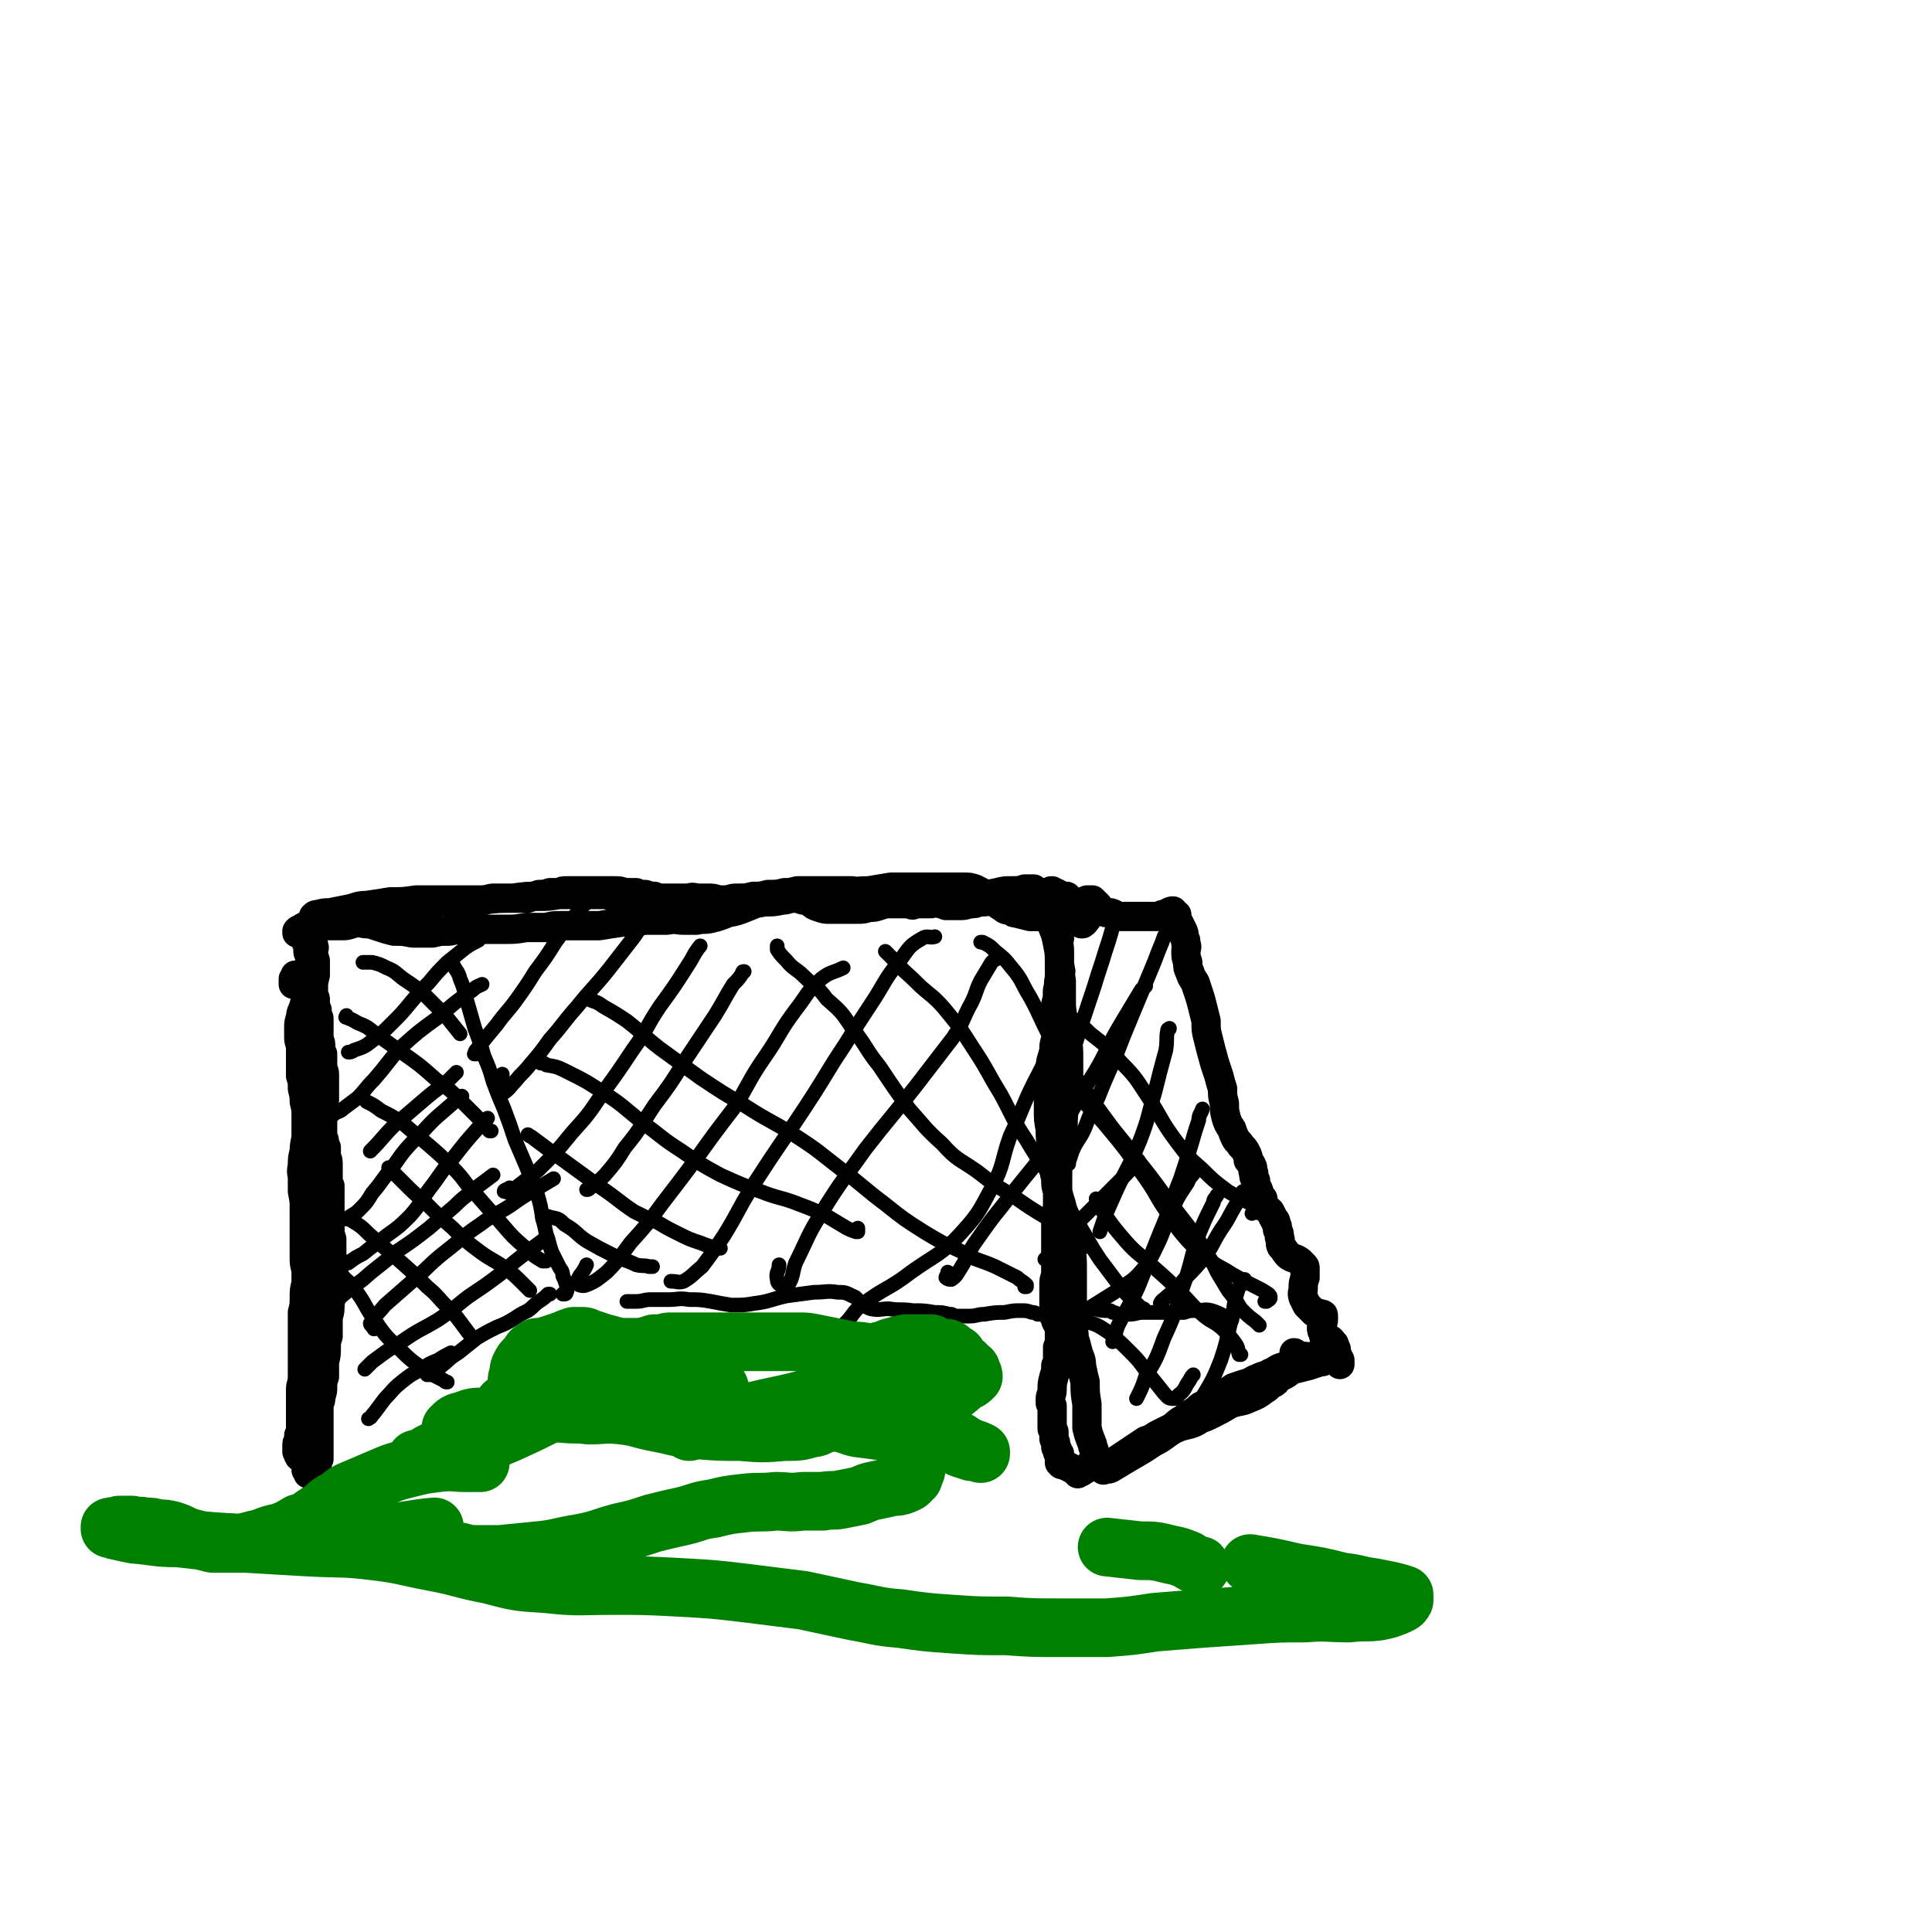 <svg viewBox='0 0 1054 1054' version='1.1' xmlns='http://www.w3.org/2000/svg' xmlns:xlink='http://www.w3.org/1999/xlink'><g fill='none' stroke='#000000' stroke-width='16' stroke-linecap='round' stroke-linejoin='round'><path d='M160,537c0,0 0,0 0,0 0,-1 0,-1 0,-1 0,-1 0,-1 0,-2 0,0 0,0 1,-1 0,-1 0,-1 0,-1 1,0 1,0 2,0 2,-1 2,-1 3,0 1,0 1,1 1,2 1,3 1,3 0,7 0,4 0,4 -1,7 -1,4 -2,4 -2,7 -1,3 -1,3 -1,6 0,3 0,3 0,5 0,3 1,3 1,6 0,3 0,3 0,7 0,4 0,4 0,8 1,3 1,3 1,7 1,4 1,4 1,7 1,4 1,4 1,8 0,5 0,5 0,10 0,4 -1,4 -1,9 -1,4 -1,4 -1,8 -1,4 0,4 0,7 0,4 0,4 0,7 1,5 1,5 1,9 0,5 0,5 0,10 0,5 0,5 0,9 0,4 0,4 0,8 0,3 0,3 1,7 0,3 0,3 0,7 -1,4 -1,4 -1,8 0,4 0,4 -1,8 0,3 0,3 0,7 0,3 0,3 0,6 0,1 0,1 0,3 0,3 0,3 0,6 0,3 0,3 0,6 0,4 0,4 0,7 0,4 -1,4 -1,7 0,1 0,1 0,2 0,1 0,1 0,2 0,1 0,1 0,1 0,2 0,2 0,5 0,2 0,2 0,5 0,2 0,2 0,4 0,2 0,2 0,4 0,0 0,0 0,1 -1,1 -1,1 -1,1 0,1 0,1 0,3 -1,1 -1,1 -1,3 0,1 0,1 0,3 1,1 0,1 1,2 0,1 1,1 1,1 1,1 1,1 1,1 1,1 1,0 1,1 1,1 0,1 1,2 0,2 0,2 0,3 1,1 1,1 1,2 0,0 0,0 0,0 0,0 0,0 0,0 0,0 0,0 0,0 1,0 1,0 1,0 1,0 1,0 2,0 0,0 0,-1 1,-1 0,-2 0,-2 1,-3 0,-1 0,-1 0,-2 0,-1 0,-1 0,-1 0,0 0,0 1,-1 0,0 0,0 0,-1 0,0 0,-1 0,-1 0,-2 0,-2 0,-3 0,-2 0,-2 0,-4 0,-2 0,-2 0,-5 0,-2 0,-2 0,-5 0,-3 0,-3 0,-6 0,-3 0,-3 0,-5 1,-2 1,-2 1,-4 1,-3 1,-3 1,-5 0,-3 0,-3 1,-6 0,-4 0,-4 0,-8 1,-4 1,-4 1,-8 0,-3 0,-3 1,-6 0,-2 0,-2 0,-4 0,-2 0,-2 0,-5 0,-3 1,-3 1,-7 0,-4 1,-4 1,-8 0,-4 0,-4 1,-7 0,-3 0,-3 0,-6 0,-2 0,-2 0,-4 -1,-2 -1,-2 -1,-4 0,-2 0,-2 0,-4 0,-2 0,-2 0,-4 -1,-3 -1,-3 -1,-7 0,-4 0,-4 0,-8 0,-3 0,-3 0,-6 0,-3 0,-3 0,-5 0,-2 0,-2 0,-3 -1,0 -1,0 -1,0 0,-2 0,-2 0,-3 0,-2 0,-2 0,-3 0,-3 0,-3 0,-5 0,-3 0,-3 -1,-5 0,-2 0,-2 0,-5 -1,-1 -1,-1 -1,-3 0,-2 -1,-2 -1,-3 0,-3 0,-3 0,-6 0,-4 0,-4 0,-7 0,-4 0,-4 1,-7 0,-4 0,-4 0,-7 0,-3 0,-3 0,-7 0,-2 -1,-2 -1,-5 0,-1 0,-1 0,-2 0,-2 0,-2 0,-4 -1,-2 -1,-2 -1,-3 0,-3 0,-3 -1,-5 0,-3 0,-3 0,-6 0,-1 0,-1 0,-3 0,-1 0,-1 0,-1 0,-1 0,-1 0,-1 0,-1 0,-1 -1,-2 0,-1 0,-1 0,-3 -1,-1 -1,-1 -1,-3 0,-2 0,-2 0,-3 0,-1 -1,-1 -1,-2 0,-1 0,-1 0,-2 0,-2 0,-2 0,-3 0,-2 0,-2 0,-3 0,-2 -1,-2 -1,-3 0,-1 0,-1 0,-3 0,-1 0,-1 0,-2 0,-2 0,-2 0,-3 0,-2 1,-2 1,-3 0,-2 0,-2 0,-4 1,0 0,0 0,-1 0,-1 0,-1 0,-1 0,0 0,0 0,0 0,0 0,0 0,0 0,0 0,0 0,0 0,0 0,0 0,0 0,1 0,1 0,2 0,4 0,4 1,7 0,4 0,4 0,8 -1,4 -1,4 -1,7 0,1 -1,1 -1,2 0,1 0,1 0,1 0,0 0,0 0,0 0,-2 0,-2 0,-3 0,-2 0,-2 0,-3 0,-2 -1,-2 -1,-4 0,-2 0,-2 0,-4 0,-2 0,-2 0,-4 0,-1 0,-1 0,-3 -1,-1 -1,-1 -1,-3 0,-2 0,-2 -1,-4 0,-1 0,-1 0,-2 0,-1 0,-1 -1,-2 0,0 0,0 -1,-1 0,0 0,0 -1,0 -1,0 -1,0 -1,0 -1,0 -1,0 -1,0 0,0 0,0 0,0 0,-1 0,-1 0,-1 1,-1 1,-1 2,-1 1,-1 1,-1 3,-2 0,0 0,0 0,0 2,0 2,0 5,0 2,0 2,0 4,0 3,0 3,0 5,0 3,0 3,0 5,0 3,0 3,0 6,-1 3,-1 3,-1 5,-1 2,-1 2,-1 4,-1 3,0 3,0 5,-1 3,0 3,0 5,0 3,-1 3,0 6,-1 4,-2 3,-2 7,-3 3,-1 3,-1 6,-2 3,-1 2,-1 5,-2 2,-1 2,0 5,-1 2,0 2,0 5,0 3,0 3,0 6,0 4,0 4,0 7,0 3,0 3,-1 7,-1 3,-1 3,-1 5,-1 2,0 2,0 4,0 2,0 2,0 4,0 1,0 1,0 3,0 1,0 1,0 3,0 2,0 2,0 4,0 3,-1 3,-1 6,-2 3,0 3,0 6,-1 3,0 3,0 5,0 2,-1 2,-1 4,-1 1,0 1,0 3,0 1,0 1,0 2,0 2,0 2,0 4,0 3,0 3,0 5,0 4,0 4,0 7,0 2,0 3,0 5,0 3,0 3,0 6,1 3,0 3,0 6,0 2,1 2,1 5,1 3,1 3,1 5,1 2,1 2,1 4,1 2,0 2,0 4,0 2,0 2,0 4,0 3,0 3,0 6,0 2,0 2,-1 5,0 3,0 3,0 6,0 3,0 3,0 6,1 2,0 2,0 5,0 3,-1 3,-1 6,-1 4,0 4,0 8,-1 4,0 4,0 8,-1 5,0 5,0 9,-1 3,0 3,0 7,-1 3,0 3,0 6,0 3,0 3,0 6,0 3,0 3,0 7,0 3,0 3,0 6,0 2,0 2,0 4,0 2,0 2,0 4,1 1,0 1,0 3,0 3,0 3,0 5,0 3,1 3,1 6,0 4,0 4,0 7,0 2,0 2,0 5,-1 1,0 1,0 2,0 1,0 1,-1 2,-1 3,0 3,0 5,0 2,0 2,0 4,0 2,-1 2,-1 3,-1 1,0 1,0 1,0 0,0 0,0 0,0 0,0 0,0 0,0 0,0 0,0 0,0 0,0 0,0 0,0 0,0 0,0 0,0 -1,0 -1,0 -2,0 -3,0 -3,0 -6,0 -4,0 -4,0 -8,0 -5,0 -5,0 -9,0 -6,1 -6,1 -12,2 -8,0 -8,1 -15,1 -7,1 -7,1 -14,1 -6,0 -6,0 -11,0 -5,0 -5,0 -9,1 -4,1 -4,1 -8,2 -5,2 -5,2 -10,4 -5,2 -5,2 -10,3 -5,2 -5,2 -9,3 -4,1 -4,0 -8,1 -3,0 -3,0 -7,0 -4,0 -4,-1 -9,0 -6,0 -6,0 -12,0 -6,1 -6,1 -12,1 -7,1 -7,1 -13,2 -6,0 -6,0 -12,0 -4,0 -4,0 -9,0 -4,0 -4,0 -8,1 -6,0 -6,0 -11,0 -6,1 -6,1 -12,1 -6,0 -6,0 -12,0 -5,0 -5,0 -9,0 -4,0 -4,0 -9,1 -5,0 -5,0 -9,1 -6,0 -6,0 -11,0 -5,-1 -5,-1 -10,-1 -4,-1 -4,-1 -7,-2 -3,-1 -3,-1 -6,-2 -3,0 -3,0 -7,-1 -3,0 -3,0 -6,0 -3,0 -3,0 -5,0 -3,0 -3,0 -6,0 -2,0 -2,0 -4,0 -1,0 -2,0 -3,-1 0,0 0,0 0,-1 0,0 0,0 0,0 0,-1 0,-1 0,-1 0,0 0,0 0,0 0,0 0,0 0,0 1,-1 1,-1 2,-1 4,-1 4,-1 7,-1 5,-1 5,-1 10,-2 5,-1 5,-2 10,-2 7,-1 7,-1 13,-2 7,0 7,0 14,-1 9,0 9,0 18,0 9,0 9,0 18,0 9,-1 9,-1 17,-1 7,-1 7,-1 14,-1 5,0 5,0 11,-1 6,0 6,0 11,0 7,0 7,0 14,0 6,1 6,1 12,2 6,0 6,1 12,1 7,1 7,1 14,1 4,0 4,0 8,0 1,0 1,0 2,0 5,0 5,0 10,0 3,0 3,0 6,1 2,0 2,0 3,0 5,0 5,0 9,0 6,0 6,0 11,-1 5,0 5,0 10,-1 3,0 3,-1 6,-1 2,0 2,0 5,1 2,0 2,0 4,1 2,2 2,2 5,3 3,1 3,1 5,1 3,0 3,0 5,0 3,0 3,0 5,0 3,0 3,0 6,0 3,0 3,0 6,-1 3,0 3,0 6,-1 3,-1 3,-1 6,-1 3,0 3,0 5,0 1,0 1,0 2,0 1,0 1,0 2,0 1,0 1,0 1,0 2,1 2,1 3,0 2,0 2,0 4,0 3,0 3,0 5,0 3,-1 3,-1 5,0 1,0 1,0 3,1 0,0 0,0 1,0 0,0 0,0 0,0 1,0 1,0 1,0 3,0 3,0 5,0 3,0 3,0 6,-1 3,0 3,0 5,-1 1,0 1,0 1,0 0,0 0,0 0,0 0,0 0,0 0,0 0,0 0,0 1,0 2,0 2,0 5,-1 5,-2 5,-2 10,-3 4,-2 4,-1 9,-2 2,-1 2,-1 3,-1 1,0 0,0 1,0 0,0 0,0 0,0 0,0 0,0 0,0 0,0 0,0 0,0 0,0 0,0 0,0 0,0 0,0 0,0 0,0 0,0 0,0 0,0 0,0 0,0 0,0 0,0 0,0 0,0 0,0 0,0 0,0 0,0 -1,0 -2,0 -2,0 -4,0 -3,1 -3,1 -7,1 -4,0 -4,0 -8,1 -5,1 -5,1 -9,2 -7,2 -7,1 -13,2 -6,1 -6,0 -12,1 -4,0 -4,0 -8,0 -2,0 -2,0 -4,0 -1,0 -1,0 -2,0 -1,0 -1,0 -2,-1 0,0 0,0 0,0 1,-1 1,-1 2,-2 3,-1 3,-2 6,-3 5,-1 5,-1 10,-2 7,0 7,0 14,0 3,0 3,0 6,1 4,2 4,2 8,5 4,2 3,3 7,5 2,2 2,1 5,2 1,1 1,1 2,1 4,1 4,1 8,2 4,0 4,0 8,0 4,0 4,-1 7,-1 2,0 2,0 4,-1 1,0 1,0 2,0 0,0 0,0 0,0 0,0 0,0 0,0 1,0 1,0 1,0 1,-1 1,0 1,-1 0,0 0,0 0,0 0,0 0,0 -1,0 0,0 0,0 0,0 -1,-1 -1,-1 -1,-2 0,0 0,0 -1,-1 0,-1 0,-2 0,-3 -1,-1 -2,-1 -3,-2 -1,-1 -1,-1 -3,-2 -1,0 -1,0 -2,-1 0,0 0,0 0,0 0,0 0,0 0,0 -1,0 -1,0 -2,1 -1,1 -1,1 -1,3 -1,1 -2,1 -1,3 0,3 0,3 1,5 2,4 2,4 3,7 2,5 2,5 3,10 1,5 1,5 1,11 1,4 0,4 1,9 0,5 0,5 0,10 0,5 0,5 1,11 1,5 1,5 2,10 1,6 1,6 1,11 0,6 0,6 0,12 -1,6 -1,6 -2,13 -1,7 -1,7 -1,14 -1,5 -1,5 -2,11 0,3 0,3 -1,7 0,3 0,3 0,6 0,3 0,3 0,7 0,4 0,4 0,7 0,5 0,5 -1,9 0,3 0,3 0,7 0,4 0,4 0,7 0,3 0,3 0,6 0,3 0,3 0,6 0,2 0,2 0,5 0,3 -1,3 -1,6 0,4 0,4 0,8 0,3 0,3 0,7 0,1 0,1 0,2 0,1 0,1 0,1 0,0 0,0 0,0 1,0 1,0 1,0 0,1 0,1 0,2 0,1 0,1 1,2 0,1 0,1 1,1 0,1 0,1 0,2 0,1 0,1 0,2 0,2 0,2 0,4 0,2 0,2 -1,4 0,1 0,1 0,2 0,1 0,1 0,2 0,1 0,1 0,2 0,2 0,2 -1,4 0,3 0,3 -1,6 -1,4 -1,4 -1,7 0,3 -1,3 -1,5 0,1 0,1 0,2 0,1 0,1 1,2 0,1 0,1 0,2 0,2 0,2 0,4 0,2 0,2 0,4 0,0 0,0 0,1 0,1 0,1 0,1 0,1 0,1 1,2 0,2 0,2 0,4 1,2 1,2 1,4 0,1 0,1 1,2 0,0 0,0 0,1 0,1 0,0 1,1 0,2 0,2 0,3 0,1 0,1 0,2 1,1 1,1 1,1 0,0 0,0 0,0 1,0 1,0 1,0 1,0 1,0 2,1 1,0 1,0 2,1 1,0 1,0 2,1 1,1 1,1 1,1 1,0 1,0 1,1 0,0 0,0 0,0 1,-1 1,-1 2,-1 1,-1 2,-1 3,-2 2,-2 2,-2 3,-4 1,-1 1,-1 1,-2 1,-1 1,-1 0,-3 0,-2 -1,-2 -1,-4 -2,-5 -2,-5 -3,-9 0,-6 0,-6 0,-13 -1,-6 -1,-6 -1,-12 -1,-4 -1,-4 -2,-9 0,-4 -1,-4 -2,-8 -1,-4 -1,-4 -2,-7 0,-5 -1,-5 -1,-10 0,-7 0,-7 0,-13 0,-7 0,-7 0,-14 0,-6 0,-7 -1,-13 -1,-7 -1,-7 -2,-13 -1,-5 -2,-5 -3,-10 -1,-3 -1,-3 -2,-7 -1,-3 -1,-3 -1,-7 -1,-4 -1,-4 -1,-8 -1,-5 -1,-5 -1,-9 -1,-5 -1,-5 -1,-10 -1,-5 -1,-5 -1,-11 0,-6 0,-6 0,-11 0,-6 0,-6 1,-11 0,-5 1,-5 2,-10 0,-3 0,-3 1,-6 0,-3 0,-3 0,-5 0,-3 0,-3 0,-6 0,-4 0,-4 0,-8 1,-4 1,-4 1,-8 1,-3 0,-3 1,-6 0,-2 0,-2 0,-3 1,-1 1,-1 0,-2 0,-1 0,-1 0,-2 0,-1 0,-1 0,-2 0,-2 0,-2 0,-3 0,-2 0,-2 0,-3 0,-4 -1,-4 0,-7 0,-3 0,-3 0,-6 0,-1 0,-1 0,-3 1,0 1,0 1,-1 0,0 0,0 0,-1 0,0 0,0 0,-1 0,-1 0,-1 0,-1 0,-1 0,-1 0,-2 0,-1 0,-2 0,-2 0,-1 0,-1 -1,-2 0,0 0,0 0,0 -1,-1 -1,-1 -1,-1 0,0 0,0 0,0 0,0 0,0 0,0 -1,0 -1,0 -1,0 0,-1 0,-1 0,-1 0,-1 0,-1 0,-1 0,0 0,0 0,-1 0,0 0,0 0,0 0,0 0,0 0,0 0,0 0,0 1,0 0,0 0,0 0,0 0,0 0,0 0,0 0,0 0,0 0,0 0,0 0,0 0,0 1,0 1,0 2,0 1,0 1,0 2,0 0,0 1,0 1,0 0,0 0,0 0,1 0,1 0,1 0,1 0,1 0,1 0,2 1,0 1,0 1,1 1,0 1,0 2,1 0,1 1,1 1,2 1,1 1,1 2,2 0,2 0,2 1,3 0,1 0,1 1,2 0,0 0,0 0,0 0,0 0,0 0,0 0,0 0,0 0,0 0,0 0,0 0,0 1,0 1,0 1,-1 1,0 1,0 1,-1 0,0 1,0 1,-1 0,0 0,0 0,-1 0,0 0,0 0,-1 0,-1 0,-1 0,-1 0,-2 0,-2 0,-3 0,-1 0,-1 0,-2 0,0 0,0 0,0 -1,0 -1,0 -1,0 0,0 0,0 -1,0 0,0 0,0 0,0 0,0 0,0 0,0 0,0 0,0 0,0 0,0 0,0 -1,0 0,0 0,0 0,0 0,0 0,0 0,0 0,-1 0,-1 0,-1 1,0 1,0 3,-1 1,0 1,0 3,0 0,0 0,1 1,1 1,1 1,1 2,2 1,1 0,2 2,3 2,1 2,1 5,1 3,1 3,2 6,2 3,0 3,0 6,0 3,0 3,0 6,0 2,0 2,0 4,0 1,0 1,0 2,0 2,0 2,0 4,-1 2,0 2,0 3,-1 2,-1 2,-1 3,-1 0,0 0,0 0,0 0,0 0,0 0,0 0,1 0,1 0,1 0,0 0,0 0,0 0,1 0,1 1,1 0,0 0,0 1,0 0,0 0,0 0,0 0,0 0,0 0,0 0,0 0,0 0,0 0,0 0,0 0,0 0,0 0,0 0,0 0,0 0,0 0,0 0,0 0,0 0,1 0,0 0,0 0,1 0,0 0,0 0,0 0,1 0,0 0,0 0,1 0,1 0,1 1,1 1,1 1,1 1,2 1,2 2,4 1,2 1,2 1,4 1,2 1,2 1,4 1,2 0,2 0,4 0,3 0,3 1,6 0,3 0,3 1,5 1,3 1,3 3,6 1,3 1,3 2,6 1,3 1,3 2,7 1,4 1,4 2,8 0,5 0,5 1,9 1,4 1,4 2,8 1,3 1,4 2,7 1,3 1,3 2,6 1,4 1,4 2,7 0,4 0,4 1,8 0,4 0,4 1,8 1,3 1,3 3,6 1,3 1,3 2,5 1,2 2,2 3,4 2,2 2,2 3,4 1,2 1,2 1,4 1,1 1,1 2,3 1,2 0,2 1,4 0,2 0,2 1,4 0,2 0,2 1,4 1,2 1,2 1,4 1,1 1,1 2,2 0,2 0,2 1,4 1,2 1,1 3,3 1,2 1,2 2,4 1,1 1,1 1,2 1,2 1,2 1,4 1,2 1,2 1,4 1,2 0,3 1,5 2,2 2,3 4,5 3,2 3,1 6,3 1,1 1,1 2,2 1,1 1,1 1,2 0,3 0,3 0,5 -1,3 -1,3 -1,6 0,2 -1,2 0,5 1,2 1,2 2,4 2,2 2,2 4,4 2,1 2,0 4,1 1,0 1,0 1,1 0,1 0,1 0,2 0,2 -1,2 -1,4 0,2 0,2 1,3 0,2 0,2 1,3 1,1 2,0 3,1 1,1 1,1 1,2 1,0 1,0 1,1 1,1 0,1 1,2 0,1 0,1 0,2 0,1 0,1 1,2 0,1 0,1 1,2 0,1 0,1 0,1 0,1 0,1 0,1 0,0 0,0 0,0 0,0 0,0 0,0 0,1 0,0 0,0 0,0 0,0 0,0 0,0 0,0 0,0 0,0 0,0 0,0 0,-1 0,-1 0,-1 0,0 0,0 0,0 -1,-1 -1,-1 -1,-1 0,0 0,0 0,-1 0,0 0,0 -1,-1 0,0 0,0 0,0 0,-1 0,-1 0,-2 0,0 0,0 -1,-1 0,0 0,0 0,0 -1,-1 -1,-1 -1,-1 0,0 0,0 -1,0 -1,0 -1,0 -2,0 -3,1 -2,2 -5,3 -3,1 -3,1 -7,2 -3,1 -3,1 -6,3 -3,1 -4,1 -7,2 -3,1 -3,2 -6,3 -3,2 -3,1 -7,3 -3,1 -3,2 -7,3 -3,1 -3,1 -6,2 -3,2 -3,2 -5,4 -3,1 -3,1 -5,2 -2,1 -3,1 -5,3 -3,1 -3,1 -5,3 -4,3 -4,2 -7,5 -4,2 -4,3 -7,5 -4,2 -4,2 -8,4 -3,2 -3,2 -6,3 -3,2 -3,2 -6,4 -3,2 -3,2 -6,4 -3,2 -3,2 -6,4 -2,1 -2,1 -4,3 -1,0 -1,0 -1,1 0,0 0,0 0,0 0,0 0,0 0,0 0,0 0,0 0,0 0,0 0,0 0,0 2,-1 2,0 4,-1 5,-3 5,-3 10,-6 7,-4 7,-4 13,-8 6,-3 6,-4 11,-7 4,-2 5,-2 9,-3 3,-1 3,-1 6,-3 3,-1 3,-1 7,-3 4,-2 4,-2 9,-5 5,-2 6,-1 10,-3 5,-2 5,-2 9,-5 2,-1 2,-2 4,-3 2,-1 2,-1 3,-3 2,-1 2,-1 4,-2 2,-1 2,-2 5,-3 4,-1 4,-1 8,-2 3,-1 3,-1 6,-2 1,0 2,0 3,-1 0,0 0,-1 0,-1 0,0 0,0 0,0 -2,-1 -2,0 -5,0 -3,0 -3,0 -6,-1 -2,0 -2,0 -5,-1 -1,0 0,-1 -1,-1 '/></g>
<g fill='none' stroke='#000000' stroke-width='8' stroke-linecap='round' stroke-linejoin='round'><path d='M201,774c0,0 0,0 0,0 2,-1 1,-1 3,-3 3,-4 3,-4 6,-8 4,-4 4,-5 9,-9 5,-4 5,-4 11,-7 4,-3 4,-3 9,-5 3,-2 3,-2 7,-4 '/><path d='M247,525c0,0 0,0 0,0 0,0 0,0 0,1 2,4 3,4 4,8 3,7 2,7 4,13 2,7 2,7 4,14 3,8 3,8 5,15 3,7 3,7 5,14 3,8 3,8 6,15 3,8 3,8 6,17 3,7 3,7 6,14 3,8 4,8 6,15 2,7 2,7 3,14 2,6 1,6 3,11 1,4 1,4 2,7 1,2 1,2 2,4 1,2 1,2 2,4 1,2 2,2 2,5 1,2 1,2 2,5 0,2 1,2 0,4 0,0 0,1 -1,1 0,0 0,0 -1,0 '/><path d='M300,706c0,0 0,0 0,0 -1,0 -1,0 -1,0 -2,2 -2,2 -5,4 -3,2 -3,3 -6,5 -4,2 -4,2 -7,4 -5,3 -5,3 -10,5 -6,3 -6,3 -11,6 -5,4 -5,4 -10,8 -5,3 -5,4 -9,7 -3,3 -3,3 -7,5 0,0 -1,0 -1,0 '/><path d='M342,710c0,0 0,0 0,0 3,0 3,0 5,0 4,0 4,-1 8,-1 5,0 5,0 10,0 5,0 5,-1 11,0 6,0 6,0 12,1 5,1 5,1 11,2 7,0 7,0 13,-1 8,-1 8,-2 17,-4 7,-1 8,-1 15,-2 7,0 7,-1 13,0 4,0 4,0 8,2 3,1 2,2 5,4 2,1 2,2 5,3 5,1 5,0 10,0 6,1 6,0 13,1 6,0 6,0 12,1 4,0 4,0 8,1 2,0 1,0 3,1 2,0 2,0 3,0 3,0 3,0 5,0 4,0 4,-1 8,-1 6,-1 6,-1 11,-1 5,-1 5,-1 9,-1 3,0 3,0 6,1 2,0 1,0 3,1 3,0 3,0 6,0 3,0 3,-1 6,-1 5,-1 5,-1 10,-1 5,-1 5,-1 9,-1 4,1 4,1 8,1 1,0 1,0 2,1 1,0 1,0 3,1 1,0 1,0 2,0 1,0 1,0 3,0 3,0 3,0 7,-1 4,0 4,0 7,0 3,0 3,0 5,0 2,0 2,0 4,0 1,0 1,0 3,0 2,0 2,0 5,0 3,-1 3,-1 6,-1 5,0 5,-1 9,0 3,1 3,1 7,3 2,0 2,0 3,1 1,0 1,0 1,1 '/><path d='M190,574c0,0 0,0 0,0 1,0 2,0 3,-1 6,-2 6,-2 11,-6 5,-4 5,-4 10,-9 5,-5 5,-5 10,-11 5,-6 5,-6 10,-11 5,-6 5,-6 10,-11 5,-4 5,-4 10,-8 3,-2 3,-2 7,-4 '/><path d='M182,608c0,0 0,0 0,0 0,0 0,0 0,0 2,-2 3,-1 5,-3 4,-3 4,-3 8,-6 5,-5 4,-5 9,-10 7,-8 7,-9 14,-17 10,-9 10,-9 21,-17 9,-8 9,-8 19,-15 2,-2 3,-2 5,-3 '/><path d='M202,628c0,0 0,0 0,0 0,0 0,0 0,0 7,-7 6,-7 13,-14 7,-6 7,-6 14,-12 7,-6 7,-6 14,-11 3,-3 3,-3 6,-6 '/><path d='M187,665c0,0 0,0 0,0 1,0 2,0 2,0 4,-3 4,-2 7,-5 4,-4 4,-4 7,-9 6,-7 5,-7 11,-14 7,-10 7,-10 16,-19 8,-9 9,-9 18,-17 2,-2 2,-2 4,-3 '/><path d='M190,689c0,0 0,0 0,0 0,0 0,0 0,0 4,-3 4,-3 8,-5 6,-5 7,-5 13,-10 7,-5 7,-5 13,-11 6,-7 5,-7 10,-14 7,-9 6,-9 13,-17 7,-9 7,-9 15,-18 2,-2 2,-2 4,-4 '/><path d='M180,715c0,0 0,0 0,0 0,0 0,0 0,0 2,-2 1,-3 3,-5 7,-6 7,-6 15,-12 9,-8 9,-7 18,-15 9,-6 9,-6 18,-13 7,-6 7,-6 14,-12 6,-6 6,-5 13,-11 4,-3 4,-3 8,-6 '/><path d='M204,725c0,0 0,0 0,0 0,0 0,0 0,0 -1,-2 -2,-2 -2,-3 3,-5 4,-5 8,-10 8,-7 8,-7 16,-14 9,-8 9,-9 18,-16 9,-7 9,-8 18,-14 8,-6 8,-5 16,-10 7,-5 7,-5 14,-9 5,-3 5,-3 10,-6 '/><path d='M199,747c0,0 0,0 0,0 2,-2 2,-2 4,-4 8,-6 8,-6 16,-11 10,-7 10,-6 20,-12 9,-6 9,-7 17,-13 9,-6 9,-6 17,-12 8,-7 8,-7 16,-13 4,-3 4,-3 8,-6 '/><path d='M186,693c0,0 0,0 0,0 0,1 0,1 0,2 4,5 5,4 8,9 6,8 5,9 11,17 6,9 7,9 14,16 7,7 7,6 15,12 4,2 4,2 8,4 1,1 1,1 2,1 '/><path d='M191,664c0,0 0,0 0,0 1,1 1,1 1,2 5,3 5,3 9,7 8,7 8,7 16,14 8,7 8,7 16,15 6,5 5,5 11,11 4,4 4,4 7,8 3,4 3,4 6,8 '/><path d='M212,637c0,0 0,0 0,0 0,0 0,0 0,0 1,1 1,1 3,3 3,3 3,3 6,6 5,5 5,5 11,10 7,7 7,7 15,14 7,7 7,7 15,13 7,5 7,4 14,9 5,4 5,4 9,8 2,2 2,2 4,4 '/><path d='M200,601c0,0 0,0 0,0 0,0 0,0 0,0 4,2 4,2 8,5 6,3 6,3 12,7 7,6 7,6 13,11 7,6 7,6 14,13 7,7 6,8 13,15 7,8 7,8 14,16 6,7 6,7 13,13 4,4 4,4 9,7 1,0 1,0 2,0 '/><path d='M189,554c0,0 0,0 0,0 0,1 -1,1 0,1 2,1 3,1 6,3 5,2 5,2 10,6 7,5 7,5 14,10 10,7 10,7 19,15 8,6 8,6 15,13 5,5 5,5 10,10 2,2 2,3 4,5 0,0 1,0 1,0 '/><path d='M198,525c0,0 0,0 0,0 0,0 0,0 0,0 2,0 2,0 5,0 4,1 4,1 8,3 5,2 5,3 9,6 6,4 6,4 11,8 6,6 6,6 12,12 4,5 4,5 8,10 '/><path d='M296,664c0,0 0,0 0,0 0,0 0,0 0,0 2,0 2,-1 4,0 5,1 5,1 8,4 7,4 6,5 12,9 7,4 7,4 15,8 6,3 6,2 12,5 4,1 4,0 7,1 1,0 1,0 2,0 '/><path d='M288,619c0,0 0,0 0,0 1,1 2,1 3,2 8,6 8,6 15,11 11,8 11,8 22,16 9,6 9,7 18,13 6,3 6,3 13,6 5,3 5,3 11,6 6,3 6,3 12,5 5,2 5,2 11,3 '/><path d='M295,580c0,0 0,0 0,0 0,0 0,0 0,0 2,0 2,0 3,1 6,1 6,1 12,4 10,5 10,5 19,11 11,7 11,8 21,16 11,8 11,9 22,16 10,7 10,7 21,13 11,5 11,5 22,9 10,4 11,3 21,7 8,3 8,3 16,7 5,3 5,3 10,6 2,1 2,1 5,2 0,0 0,0 1,0 0,-1 0,-1 0,-2 '/><path d='M321,545c0,0 0,0 0,0 0,0 0,-1 0,0 4,2 4,1 8,4 7,4 7,4 13,8 9,7 9,8 18,15 11,8 11,8 22,16 12,8 12,8 24,15 14,9 14,8 27,16 14,9 13,9 26,19 12,9 12,10 24,19 10,8 10,8 21,15 10,6 10,6 21,11 8,5 9,4 18,8 6,3 6,3 12,6 2,2 3,2 5,4 0,0 0,1 0,1 -1,0 -1,0 -1,0 '/><path d='M424,516c0,0 0,0 0,0 0,1 0,1 0,2 2,3 2,3 5,6 4,5 5,4 10,9 6,6 7,5 12,12 8,7 8,7 14,16 8,10 7,11 15,21 8,12 8,12 16,23 9,10 8,10 18,19 8,9 9,8 19,15 9,7 9,7 19,13 10,7 10,7 20,13 7,5 7,5 14,10 3,2 3,2 7,5 1,0 1,0 2,0 '/><path d='M535,514c0,0 0,0 0,0 0,0 1,0 1,0 4,2 4,2 7,5 5,4 5,4 9,9 6,7 5,8 10,16 6,11 5,11 11,22 7,11 7,11 14,22 8,11 8,11 16,22 8,11 9,11 17,22 8,10 8,10 16,21 7,9 7,9 14,18 5,7 5,7 9,14 3,4 3,5 5,9 3,5 3,5 6,10 4,5 4,5 7,10 4,4 4,4 8,7 1,1 1,1 2,2 '/><path d='M483,519c0,0 0,0 0,0 0,0 0,0 0,0 3,3 3,3 6,6 5,6 5,5 11,11 7,7 8,6 15,14 9,11 9,11 16,22 8,12 7,12 15,25 7,13 6,13 14,25 7,12 8,12 15,23 7,11 6,11 13,22 6,10 6,11 12,20 6,8 6,8 12,16 4,5 5,5 10,10 1,1 1,1 2,1 '/><path d='M260,575c0,0 0,0 0,0 0,0 0,0 0,0 -1,0 -2,0 -1,0 0,-2 1,-2 3,-5 4,-5 4,-5 9,-11 5,-7 6,-7 11,-14 5,-7 5,-7 10,-15 6,-8 6,-8 11,-16 6,-8 5,-8 11,-15 5,-6 5,-6 11,-10 1,-1 2,0 3,0 '/><path d='M274,586c0,0 0,0 0,0 0,1 0,1 0,1 -1,3 -1,3 -2,6 0,2 0,3 1,3 0,1 1,1 2,0 3,-2 3,-3 6,-6 4,-5 4,-4 8,-9 6,-7 6,-7 11,-14 8,-9 7,-9 15,-18 8,-10 9,-10 17,-20 7,-9 7,-9 14,-18 4,-6 4,-6 8,-11 2,-2 2,-2 4,-3 0,0 0,0 0,0 '/><path d='M278,648c0,0 0,0 0,0 -1,1 -3,1 -3,2 1,0 2,1 4,0 7,-6 8,-6 15,-12 9,-9 9,-9 18,-20 9,-10 9,-10 17,-22 8,-11 8,-11 16,-23 8,-11 7,-12 15,-24 8,-11 8,-11 15,-22 4,-6 3,-6 7,-11 '/><path d='M320,649c0,0 0,0 0,0 1,0 1,0 2,-1 4,-3 4,-3 8,-7 6,-7 6,-7 11,-15 9,-11 8,-11 16,-23 9,-12 9,-12 17,-25 8,-12 8,-12 16,-24 5,-8 5,-9 10,-17 3,-3 3,-3 5,-6 0,-1 0,-1 1,-1 '/><path d='M320,690c0,0 0,0 0,0 -2,5 -5,6 -5,10 0,1 3,2 5,1 5,-2 6,-3 11,-7 7,-7 7,-8 13,-16 9,-10 9,-10 17,-21 10,-13 10,-13 19,-25 10,-14 10,-14 20,-27 9,-14 8,-15 17,-28 9,-13 8,-14 17,-26 7,-9 6,-10 14,-17 5,-4 6,-3 12,-6 '/><path d='M366,699c0,0 0,0 0,0 0,0 0,0 0,0 4,0 4,1 7,0 5,-3 5,-4 10,-8 6,-8 6,-8 12,-17 8,-13 7,-13 15,-26 11,-17 11,-17 22,-33 12,-18 12,-18 23,-36 10,-15 10,-16 20,-31 8,-12 7,-13 16,-24 5,-7 5,-8 12,-12 3,-2 4,0 7,-1 '/><path d='M425,690c0,0 0,0 0,0 0,0 0,0 0,0 0,4 -2,4 -1,8 0,2 1,3 4,4 1,1 1,1 2,-1 3,-5 2,-6 4,-12 7,-14 6,-14 14,-27 11,-18 12,-18 24,-35 14,-18 14,-17 28,-35 10,-13 10,-13 20,-26 6,-9 5,-10 10,-19 3,-6 2,-6 5,-12 3,-5 3,-5 6,-10 2,-2 2,-1 4,-3 '/><path d='M461,722c0,0 0,0 0,0 0,0 0,0 0,0 5,-5 4,-6 9,-10 13,-10 14,-8 27,-18 14,-10 16,-9 27,-21 10,-11 10,-12 17,-25 7,-13 5,-14 10,-28 8,-17 7,-18 16,-35 6,-12 7,-12 14,-23 '/><path d='M517,694c0,0 0,0 0,0 0,0 0,0 0,0 0,2 -1,2 -1,3 1,1 2,1 3,1 3,-2 3,-3 5,-6 5,-8 4,-9 10,-17 9,-13 9,-12 19,-25 11,-14 12,-14 22,-29 10,-15 10,-15 19,-31 9,-14 8,-15 16,-29 6,-10 6,-10 12,-20 1,-2 1,-1 3,-3 '/><path d='M570,687c0,0 0,0 0,0 2,-2 2,-2 4,-5 7,-8 8,-8 16,-17 10,-10 10,-10 21,-21 5,-5 5,-5 10,-11 '/><path d='M588,718c0,0 0,0 0,0 2,-2 2,-2 4,-3 8,-5 8,-5 16,-10 8,-6 9,-5 15,-12 5,-6 5,-7 8,-13 4,-8 3,-8 7,-16 4,-10 4,-10 10,-19 1,-3 2,-3 4,-6 '/><path d='M634,711c0,0 0,0 0,0 0,0 -1,0 -1,0 1,-2 2,-2 4,-4 5,-4 5,-4 9,-9 6,-6 6,-6 11,-12 5,-7 4,-7 9,-15 5,-7 4,-7 9,-15 2,-3 2,-3 3,-6 '/><path d='M587,721c0,0 0,0 0,0 0,0 -1,0 0,0 3,0 3,-1 6,0 6,2 6,2 12,6 6,5 6,5 12,11 6,6 5,6 10,12 4,5 4,5 8,10 2,2 2,3 5,3 1,0 2,0 3,-2 4,-3 3,-4 6,-8 1,-2 1,-2 2,-3 '/><path d='M598,654c0,0 0,0 0,0 3,5 2,5 5,9 5,7 5,7 11,14 7,8 8,7 15,14 8,7 8,7 15,14 6,6 6,7 13,13 5,4 6,3 11,8 3,3 3,3 6,7 2,3 1,3 2,6 0,0 0,0 1,0 '/><path d='M574,582c0,0 0,0 0,0 1,2 1,2 3,4 6,7 6,7 13,14 10,10 10,10 19,21 9,11 8,11 16,22 7,10 6,11 13,20 4,7 4,7 10,14 5,5 5,5 11,10 7,5 7,4 13,8 7,4 7,4 13,7 4,2 4,2 7,4 1,1 1,1 1,2 0,1 -1,1 -2,2 -1,0 -1,0 -1,0 '/><path d='M573,541c0,0 0,0 0,0 0,1 0,1 0,1 3,5 3,5 7,9 7,7 8,6 15,13 9,7 9,7 17,16 8,8 8,9 14,18 8,12 7,13 16,25 6,8 6,8 14,15 6,6 6,6 14,12 5,3 6,3 11,6 3,1 3,1 6,3 0,1 1,1 0,2 -1,1 -2,0 -4,1 0,0 0,0 0,0 '/><path d='M609,499c0,0 0,0 0,0 0,0 0,0 0,0 -1,1 -1,1 -1,2 -1,2 -1,3 -1,5 -2,7 -2,7 -4,13 -3,10 -3,9 -6,19 -4,12 -4,12 -8,24 -3,10 -3,10 -7,19 -2,6 -1,6 -3,12 0,0 0,0 0,1 '/><path d='M636,509c0,0 0,0 0,0 0,0 0,0 0,0 -1,2 -1,2 -2,5 -3,7 -3,8 -6,15 -5,12 -5,12 -10,24 -5,12 -5,12 -10,25 -5,11 -5,11 -9,21 -4,8 -4,8 -7,16 -3,7 -4,6 -7,13 -1,3 -1,3 -2,6 0,1 0,1 0,1 '/><path d='M638,561c0,0 0,0 0,0 0,1 -1,0 -1,1 -1,5 0,5 -1,11 -3,11 -3,11 -6,23 -4,13 -3,13 -8,26 -7,17 -8,16 -15,32 -4,9 -4,9 -7,18 '/><path d='M656,605c0,0 0,0 0,0 -1,3 -2,3 -2,6 -2,6 -2,6 -4,13 -3,10 -3,10 -6,19 -6,15 -5,15 -11,29 -6,15 -6,15 -12,30 -5,11 -6,11 -11,21 -2,5 -1,5 -3,9 '/><path d='M664,652c0,0 0,0 0,0 -1,2 -2,2 -2,4 -5,10 -5,10 -9,20 -4,13 -3,13 -8,27 -4,13 -4,14 -10,27 -4,11 -4,11 -10,21 -2,6 -2,6 -5,12 '/><path d='M679,698c0,0 0,0 0,0 -2,4 -3,3 -4,7 -3,9 -1,9 -4,18 -2,9 -2,10 -5,19 -4,10 -4,10 -10,20 -4,7 -4,6 -10,13 -2,2 -2,2 -5,4 '/></g>
<g fill='none' stroke='#008000' stroke-width='32' stroke-linecap='round' stroke-linejoin='round'><path d='M355,758c0,0 0,0 0,0 0,0 0,0 -1,0 0,0 0,0 -1,-1 0,0 0,0 0,-1 -1,0 -1,0 -1,-1 0,-1 0,-1 -1,-2 0,-1 0,-1 -1,-1 -2,-1 -2,-1 -4,-1 -2,0 -2,0 -5,0 -2,0 -2,0 -5,0 -4,0 -4,0 -7,0 -3,1 -4,1 -7,2 -4,1 -4,2 -8,3 -3,1 -4,1 -7,2 -4,2 -4,2 -8,3 -2,1 -2,0 -4,2 -2,2 -2,2 -4,4 -1,1 -1,2 -1,3 -1,1 -1,1 -2,2 -1,0 -1,0 -3,1 -1,0 -1,0 -2,0 -1,0 -1,-1 -2,-1 -2,0 -2,0 -3,-1 -1,0 -1,0 -2,-1 -1,-1 -1,-1 -1,-2 0,-1 0,-1 0,-2 2,-1 2,-1 4,-3 1,-2 1,-2 2,-4 1,-2 1,-2 1,-4 0,-3 0,-3 1,-5 0,-3 0,-3 1,-5 1,-2 1,-2 3,-4 2,-2 2,-3 3,-4 1,-1 2,-1 3,-2 0,0 0,0 0,0 0,0 0,0 0,0 0,0 0,0 1,0 1,0 1,0 2,0 3,-1 3,-1 6,-2 3,-1 3,-1 6,-2 2,-1 2,-1 5,-2 2,0 2,0 4,0 2,0 2,0 4,1 3,1 3,1 6,2 3,1 4,1 7,2 4,1 4,1 7,1 4,0 5,0 9,0 4,-1 4,-1 7,-2 3,0 3,0 5,0 2,-1 2,-1 4,-1 3,0 3,0 5,0 4,0 4,0 8,0 6,0 6,0 12,0 6,0 6,0 12,0 6,0 6,0 11,0 4,0 4,0 9,0 3,0 3,0 6,0 3,0 4,0 7,0 4,0 4,0 9,1 5,1 5,1 10,2 5,1 5,1 10,2 4,0 4,0 9,1 3,0 3,0 6,-1 3,0 3,-1 6,-2 4,-1 4,-1 8,-2 4,0 4,0 7,0 4,0 4,0 7,0 2,1 2,1 4,2 2,1 2,1 3,1 0,1 0,1 0,1 0,1 0,1 0,1 0,0 0,0 0,0 2,0 2,0 4,0 1,1 2,1 3,1 0,0 1,1 0,1 -2,1 -2,1 -5,2 -3,1 -4,1 -7,2 -4,1 -4,0 -9,1 -5,1 -5,1 -11,3 -9,2 -9,3 -18,5 -12,4 -12,4 -24,8 -15,4 -15,4 -29,7 -13,3 -13,3 -26,5 -6,2 -6,1 -12,3 -3,1 -3,2 -4,3 -1,1 -1,1 -1,2 0,0 0,0 0,0 2,-3 2,-3 4,-5 4,-5 4,-4 7,-9 3,-3 4,-3 5,-7 1,-2 1,-3 -1,-5 -2,-2 -3,-2 -7,-3 -6,-1 -7,-1 -13,-1 -8,0 -8,-1 -15,0 -9,1 -9,0 -17,3 -10,3 -10,3 -20,8 -11,4 -10,5 -21,10 -10,5 -10,5 -21,10 -7,3 -7,3 -15,6 -2,1 -3,0 -5,1 0,0 -1,1 0,1 0,1 1,1 2,0 1,0 1,0 1,-1 1,-1 1,-1 1,-2 0,-2 0,-2 0,-3 0,-1 0,-1 0,-3 0,-1 0,-1 0,-2 0,-1 0,-1 0,-1 0,-1 0,-1 -1,-1 0,0 -1,0 -1,1 -2,1 -2,2 -3,3 -1,3 -1,3 -2,5 -2,2 -2,2 -3,3 -2,1 -2,1 -4,2 -2,2 -2,2 -4,3 -3,1 -3,1 -6,2 -3,1 -3,1 -6,2 -2,0 -3,0 -5,0 0,-1 1,-1 1,-2 4,-1 4,-1 7,-3 4,-2 4,-2 7,-4 2,-2 2,-2 4,-4 1,-1 0,-1 1,-2 0,-1 -1,-1 0,-2 0,-1 0,-2 0,-2 3,-3 3,-3 7,-4 5,-2 6,-2 11,-2 8,-1 8,-1 15,-2 7,0 7,0 15,0 6,0 6,0 12,0 8,1 8,0 15,1 9,0 9,-1 18,0 9,1 9,2 19,4 11,2 11,3 22,4 12,1 12,1 24,1 12,1 12,1 24,0 8,0 8,0 15,-2 3,0 3,-1 6,-2 1,0 1,-1 3,-1 3,0 3,0 5,0 6,1 6,2 11,3 8,1 8,1 15,2 7,1 7,1 15,2 3,1 3,1 7,1 2,0 2,0 3,0 0,0 0,-1 1,-1 2,-1 2,-1 4,0 4,1 4,1 8,2 4,2 4,3 9,5 3,1 3,1 5,2 0,0 0,1 0,1 -3,-1 -3,-1 -5,-1 -3,-1 -3,-1 -6,-2 -2,-2 -2,-2 -4,-4 0,-1 0,-1 -1,-2 -2,-2 -2,-2 -5,-3 -3,-2 -4,-2 -7,-4 -3,-2 -4,-2 -5,-5 -2,-3 -2,-3 -2,-7 0,-3 1,-3 2,-7 2,-4 2,-4 5,-7 2,-4 3,-4 5,-7 2,-3 1,-3 3,-6 0,-1 0,-1 1,-2 1,0 1,-1 1,0 1,0 1,0 2,1 3,2 2,2 5,5 2,2 2,1 4,4 2,1 2,1 2,3 1,1 1,1 1,2 -2,2 -2,2 -5,3 -3,3 -3,3 -7,6 -3,2 -4,2 -6,6 -3,3 -3,3 -5,6 -2,3 -1,3 -3,6 -1,3 -1,3 -3,6 -1,2 -1,2 -1,4 -1,2 -1,2 -1,3 0,2 1,2 1,3 0,0 0,0 0,0 0,1 0,1 0,1 0,0 0,0 0,1 0,2 0,2 -1,3 0,2 0,3 -1,5 -1,2 0,2 -2,3 -1,2 -2,2 -4,3 -3,1 -3,1 -6,1 -4,1 -4,1 -9,2 -5,1 -4,1 -9,3 -5,1 -5,1 -10,2 -5,1 -5,0 -10,1 -6,0 -6,0 -11,0 -8,1 -8,0 -15,0 -8,1 -9,0 -17,1 -9,1 -9,1 -17,3 -8,1 -8,2 -16,4 -9,2 -9,2 -17,4 -9,3 -9,3 -18,5 -11,3 -11,4 -22,6 -12,2 -12,3 -23,4 -10,1 -10,1 -20,2 -8,0 -8,0 -16,0 -6,-1 -6,-2 -13,-2 -6,-1 -6,-1 -13,-1 -7,0 -7,0 -14,0 -5,-1 -5,0 -11,-1 -6,0 -6,1 -11,0 -6,-1 -6,-1 -12,-2 -7,-1 -7,-1 -14,-1 -8,-1 -8,0 -15,-1 -6,0 -6,0 -11,0 -2,0 -3,0 -4,0 -1,0 1,0 2,0 5,-1 5,-1 11,-2 9,-1 9,-1 18,-2 11,0 11,0 21,0 11,0 12,0 22,0 12,-1 12,-2 24,-3 '/><path d='M262,798c0,0 0,0 0,0 -4,0 -4,0 -7,0 -8,0 -8,-1 -16,0 -8,1 -8,1 -16,3 -8,2 -8,2 -15,5 -7,3 -7,3 -14,6 -5,2 -5,2 -10,6 -4,2 -4,2 -7,5 -3,2 -3,2 -6,4 -4,3 -4,3 -8,4 -5,3 -5,3 -10,5 -5,1 -5,1 -10,3 -3,1 -3,1 -7,2 -2,0 -2,0 -3,1 -3,0 -3,0 -6,0 -6,0 -6,0 -11,0 -4,-1 -4,-1 -8,-2 -4,-1 -4,-1 -7,-2 -4,-2 -4,-2 -7,-3 -4,-1 -4,-1 -8,-1 -3,-1 -3,-1 -7,-1 -3,-1 -3,0 -7,-1 -3,0 -3,0 -7,0 -2,1 -2,0 -4,1 -1,0 -1,0 -1,0 0,0 0,1 0,1 2,0 2,1 4,1 4,1 4,1 9,2 12,1 12,2 24,2 18,2 18,2 37,3 17,1 17,1 34,2 18,1 18,0 35,2 17,2 17,3 33,6 16,3 15,4 31,7 15,4 15,4 31,5 18,2 18,1 36,1 18,0 18,0 37,1 18,1 18,1 35,3 16,2 16,2 32,4 14,3 14,3 28,6 12,2 12,3 25,4 14,2 14,2 28,3 15,1 15,1 30,1 14,1 14,1 29,1 13,0 13,0 26,0 13,-1 13,-1 26,-3 12,-1 12,-1 25,-2 14,-1 14,-1 29,-2 14,-1 14,-1 28,-1 12,-1 12,0 24,0 8,-1 8,0 16,-1 5,-1 5,-1 10,-3 2,-1 3,-1 4,-3 0,-1 0,-2 0,-3 -3,-1 -3,-1 -7,-2 -5,-1 -5,-1 -10,-2 -8,-1 -8,-2 -17,-3 -12,-3 -12,-3 -25,-5 -13,-3 -13,-3 -25,-5 '/><path d='M655,855c0,0 0,0 0,0 0,-1 0,-1 -1,-1 -3,-1 -3,-1 -6,-3 -5,-2 -5,-2 -10,-3 -8,-2 -8,-2 -16,-2 -9,-1 -9,-1 -18,-2 '/></g>
</svg>